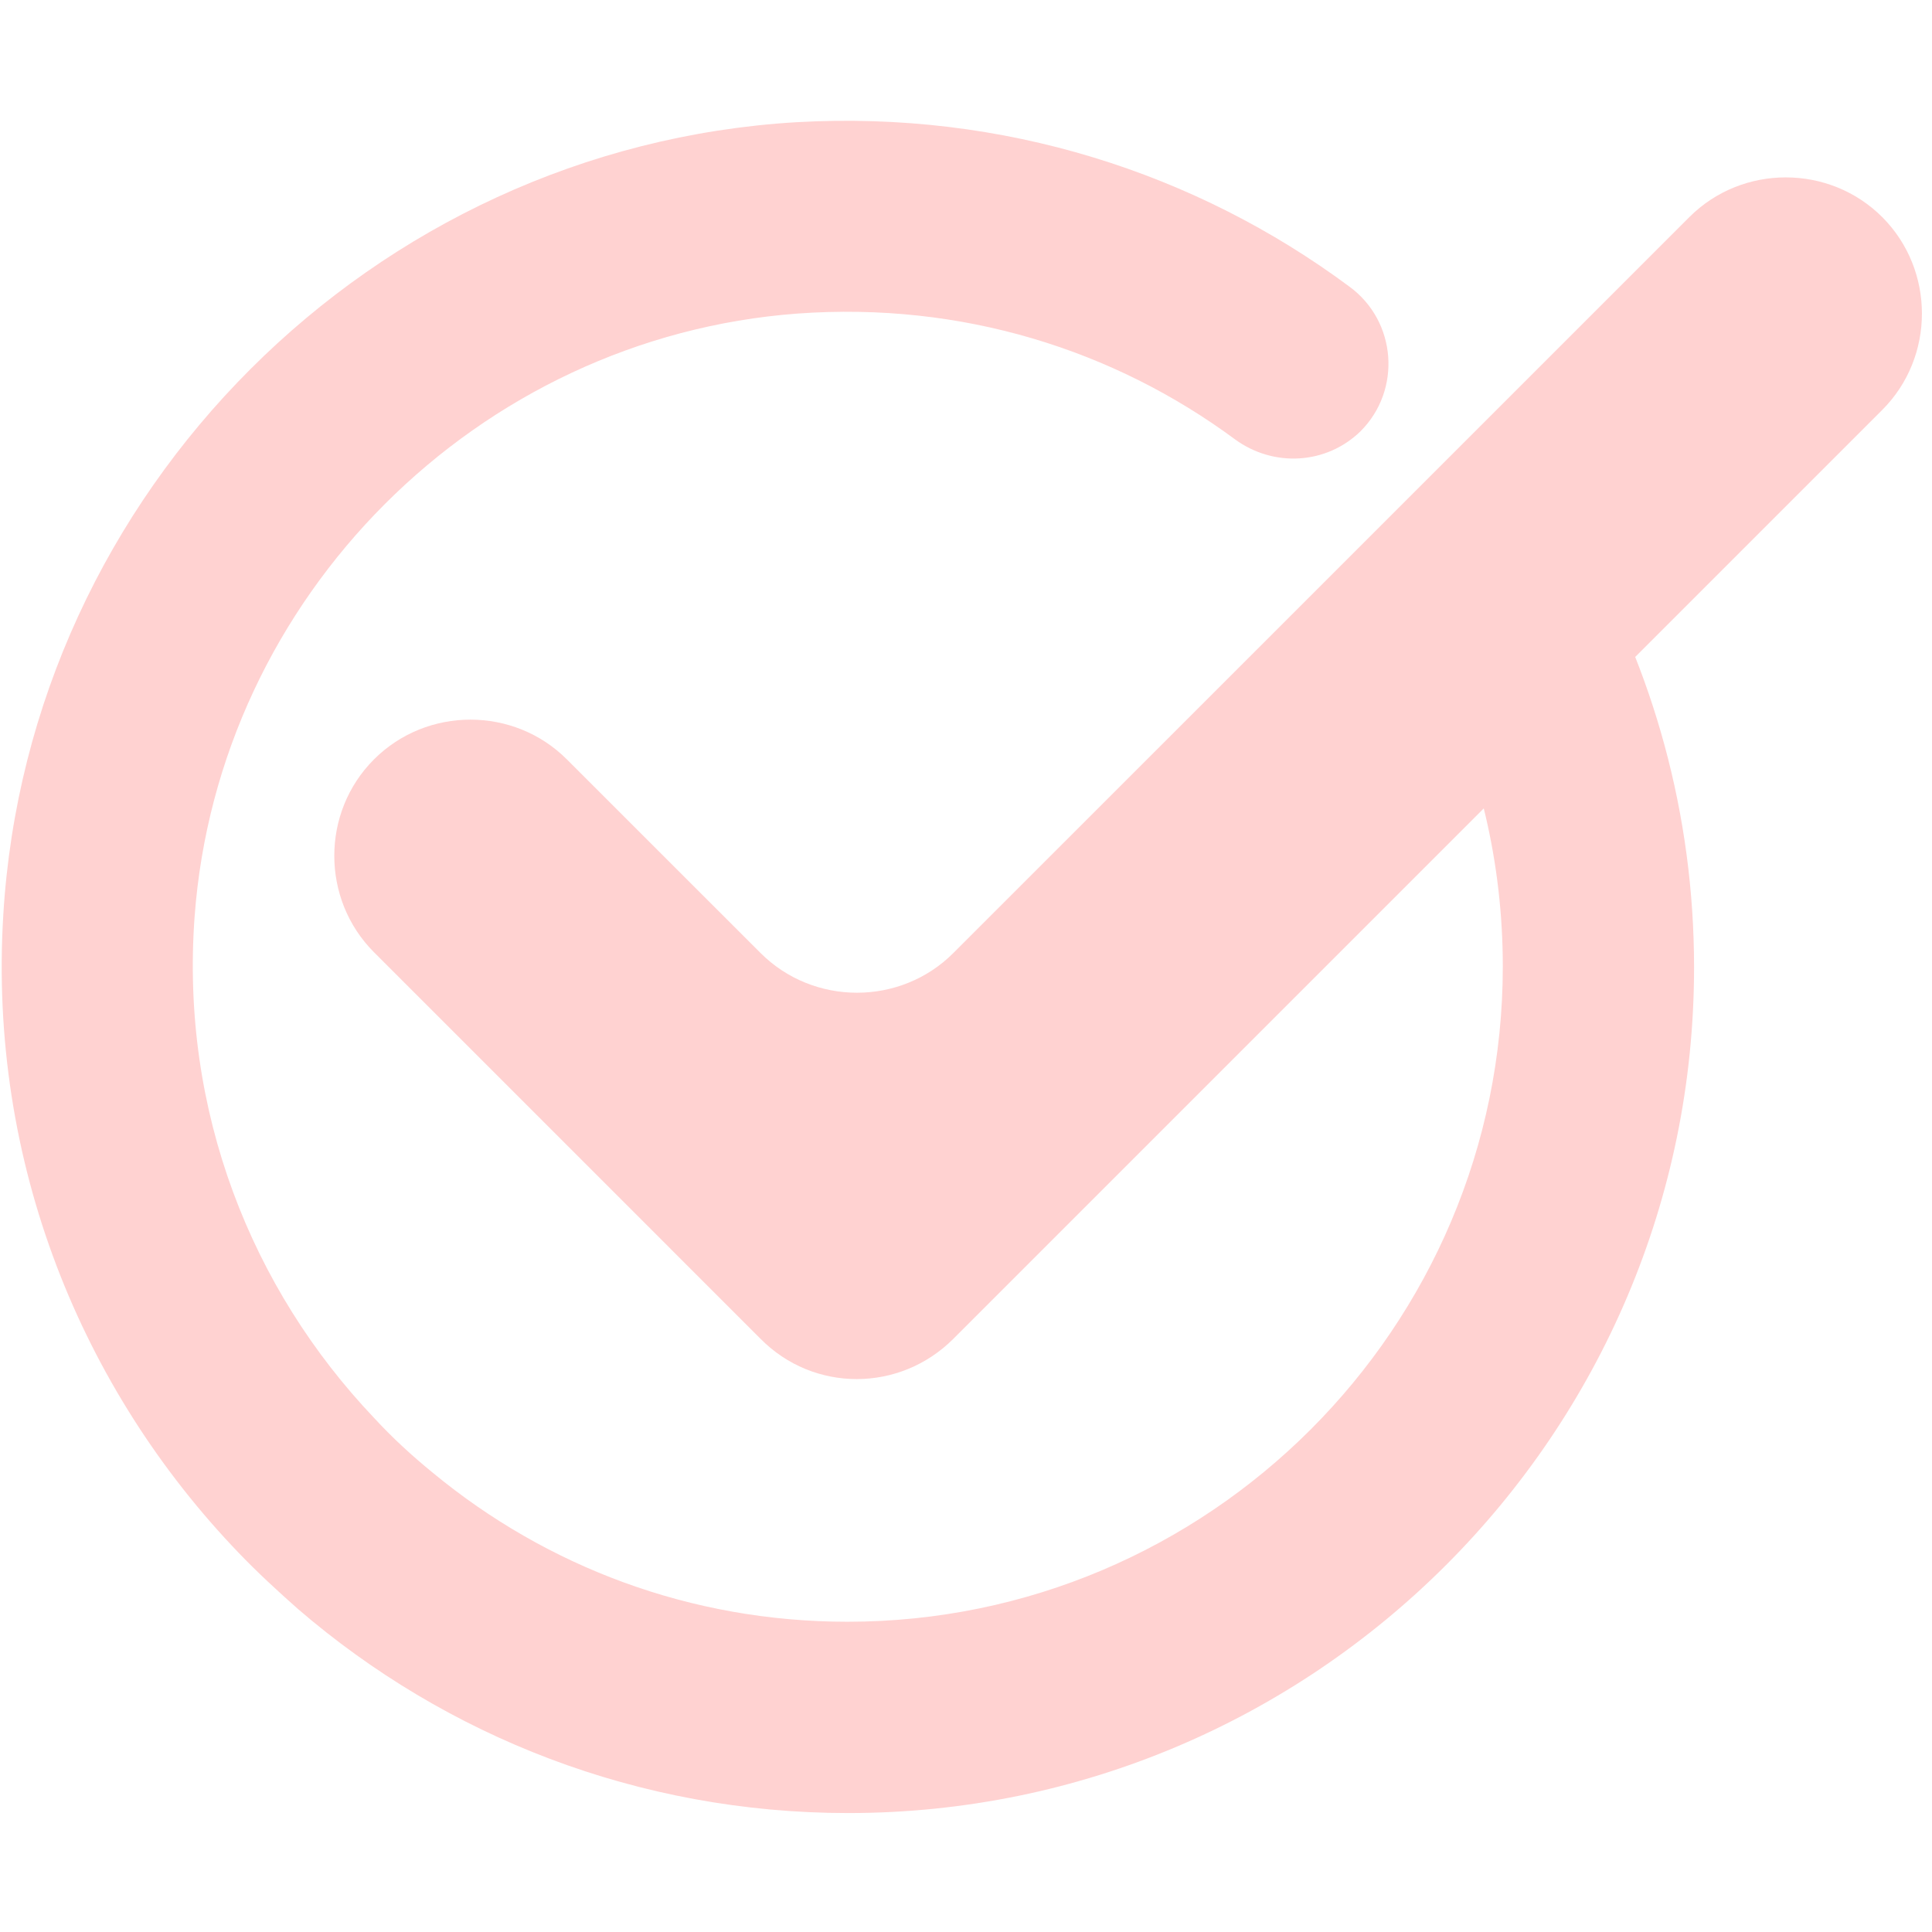 <svg xmlns="http://www.w3.org/2000/svg" xmlns:xlink="http://www.w3.org/1999/xlink" width="150" zoomAndPan="magnify" viewBox="0 0 112.5 112.5" height="150" preserveAspectRatio="xMidYMid meet" version="1.0"><defs><clipPath id="5dd515e80a"><path d="M 0 7 L 99 7 L 99 105.734 L 0 105.734 Z M 0 7 " clip-rule="nonzero"/></clipPath><clipPath id="78111b641b"><path d="M 24.273 18.848 L 26.512 18.848 L 26.512 21 L 24.273 21 Z M 24.273 18.848 " clip-rule="nonzero"/></clipPath><clipPath id="8e9f6a7a29"><path d="M 23.941 16.809 L 29.051 16.809 L 29.051 21.348 L 23.941 21.348 Z M 23.941 16.809 " clip-rule="nonzero"/></clipPath><clipPath id="23f6f78cf8"><path d="M 25.238 19.113 C 28.746 18.594 28.973 19.863 28.672 20.234 C 28.223 20.758 25.91 20.684 25.016 20.383 C 24.566 20.234 24.043 19.938 23.969 19.562 C 23.82 18.965 24.418 17.77 25.016 17.324 C 25.535 16.875 26.656 16.727 27.254 16.875 C 27.777 16.949 28.301 17.324 28.449 17.695 C 28.598 18.07 28.449 18.668 28.074 19.113 C 27.629 19.785 25.762 21.055 25.09 20.98 C 24.566 20.98 24.043 20.461 23.969 20.012 C 23.895 19.637 24.191 18.891 24.492 18.668 C 24.863 18.52 25.984 18.742 26.281 19.039 C 26.434 19.191 26.508 19.562 26.508 19.785 C 26.434 20.16 26.207 20.684 25.91 20.832 C 25.535 20.98 24.641 20.98 24.344 20.684 C 24.043 20.383 23.895 19.562 24.117 19.191 C 24.191 18.816 24.715 18.52 25.09 18.52 C 25.387 18.441 25.984 18.594 26.207 18.891 C 26.434 19.266 26.508 20.086 26.281 20.461 C 26.059 20.758 25.461 21.055 25.09 20.98 C 24.641 20.98 24.043 20.461 23.969 20.012 C 23.895 19.414 24.938 17.844 25.609 17.324 C 26.281 16.949 27.402 16.727 27.852 17.023 C 28.223 17.324 28.523 18.441 28.301 18.816 C 28 19.34 25.984 19.785 25.836 19.562 C 25.688 19.34 26.059 18.367 26.508 18.145 C 26.879 17.844 27.926 18.07 28.375 18.367 C 28.746 18.594 29.047 19.113 29.047 19.488 C 29.047 19.863 28.598 20.309 28.223 20.535 C 27.551 20.98 25.91 21.504 25.238 21.281 C 24.863 21.133 24.492 20.535 24.492 20.16 C 24.492 19.863 25.238 19.113 25.238 19.113 " clip-rule="nonzero"/></clipPath><clipPath id="fa596c992c"><path d="M 0.941 0.809 L 6.051 0.809 L 6.051 5.348 L 0.941 5.348 Z M 0.941 0.809 " clip-rule="nonzero"/></clipPath><clipPath id="bb4d36de90"><path d="M 2.238 3.113 C 5.746 2.594 5.973 3.863 5.672 4.234 C 5.223 4.758 2.91 4.684 2.016 4.383 C 1.566 4.234 1.043 3.938 0.969 3.562 C 0.82 2.965 1.418 1.77 2.016 1.324 C 2.535 0.875 3.656 0.727 4.254 0.875 C 4.777 0.949 5.301 1.324 5.449 1.695 C 5.598 2.07 5.449 2.668 5.074 3.113 C 4.629 3.785 2.762 5.055 2.09 4.98 C 1.566 4.98 1.043 4.461 0.969 4.012 C 0.895 3.637 1.191 2.891 1.492 2.668 C 1.863 2.52 2.984 2.742 3.281 3.039 C 3.434 3.191 3.508 3.562 3.508 3.785 C 3.434 4.16 3.207 4.684 2.91 4.832 C 2.535 4.98 1.641 4.98 1.344 4.684 C 1.043 4.383 0.895 3.562 1.117 3.191 C 1.191 2.816 1.715 2.52 2.09 2.52 C 2.387 2.441 2.984 2.594 3.207 2.891 C 3.434 3.266 3.508 4.086 3.281 4.461 C 3.059 4.758 2.461 5.055 2.09 4.98 C 1.641 4.98 1.043 4.461 0.969 4.012 C 0.895 3.414 1.938 1.844 2.609 1.324 C 3.281 0.949 4.402 0.727 4.852 1.023 C 5.223 1.324 5.523 2.441 5.301 2.816 C 5 3.34 2.984 3.785 2.836 3.562 C 2.688 3.34 3.059 2.367 3.508 2.145 C 3.879 1.844 4.926 2.07 5.375 2.367 C 5.746 2.594 6.047 3.113 6.047 3.488 C 6.047 3.863 5.598 4.309 5.223 4.535 C 4.551 4.98 2.91 5.504 2.238 5.281 C 1.863 5.133 1.492 4.535 1.492 4.16 C 1.492 3.863 2.238 3.113 2.238 3.113 " clip-rule="nonzero"/></clipPath><clipPath id="c8abb38ee3"><rect x="0" width="7" y="0" height="6"/></clipPath></defs><g clip-path="url(#5dd515e80a)"><path fill="#ffd2d1" d="M 83.594 39.43 C 86.125 44.492 87.508 50.246 87.508 56.277 C 87.508 77.312 70.383 94.434 49.348 94.434 C 40.191 94.434 31.812 91.211 25.23 85.781 C 23.988 84.77 22.836 83.711 21.777 82.559 C 14.645 75.055 10.5 64.699 11.332 53.375 C 12.711 34.734 27.809 19.637 46.449 18.258 C 56.023 17.566 64.859 20.375 71.902 25.574 C 74.16 27.234 77.242 27.047 79.223 25.113 C 81.617 22.723 81.34 18.719 78.578 16.691 C 69.648 10.062 58.418 6.426 46.359 7.117 C 21.688 8.59 1.664 28.613 0.191 53.285 C -0.684 67.691 4.746 80.902 13.906 90.43 C 15.012 91.582 16.164 92.641 17.359 93.699 C 25.969 101.109 37.152 105.574 49.395 105.574 C 76.551 105.574 98.645 83.48 98.645 56.324 C 98.645 47.395 96.254 39.016 92.109 31.789 Z M 83.594 39.43 " fill-opacity="1" fill-rule="nonzero"/></g><path fill="#ffd2d1" d="M 44.285 77.957 L 21.777 55.449 C 18.695 52.363 18.695 47.301 21.777 44.219 C 24.863 41.133 29.926 41.133 33.008 44.219 L 44.285 55.492 C 47.371 58.578 52.434 58.578 55.516 55.492 L 98.371 12.641 C 101.453 9.559 106.516 9.559 109.602 12.641 C 112.684 15.727 112.684 20.789 109.602 23.871 L 55.516 77.957 C 52.387 81.086 47.371 81.086 44.285 77.957 Z M 44.285 77.957 " fill-opacity="1" fill-rule="nonzero"/><g clip-path="url(#78111b641b)"><path fill="#7d8ba1" d="M 26.23 19.828 C 26.23 20.098 26.137 20.328 25.945 20.52 C 25.754 20.711 25.523 20.809 25.254 20.809 C 24.98 20.809 24.75 20.711 24.559 20.52 C 24.367 20.328 24.273 20.098 24.273 19.828 C 24.273 19.555 24.367 19.324 24.559 19.133 C 24.75 18.941 24.98 18.848 25.254 18.848 C 25.523 18.848 25.754 18.941 25.945 19.133 C 26.137 19.324 26.23 19.555 26.23 19.828 Z M 26.23 19.828 " fill-opacity="1" fill-rule="nonzero"/></g><g clip-path="url(#8e9f6a7a29)"><g clip-path="url(#23f6f78cf8)"><g transform="matrix(1, 0, 0, 1, 23, 16)"><g clip-path="url(#c8abb38ee3)"><g clip-path="url(#fa596c992c)"><g clip-path="url(#bb4d36de90)"><rect x="-47.75" width="162" fill="#ffd2d1" height="162" y="-40.75" fill-opacity="1"/></g></g></g></g></g></g></svg>